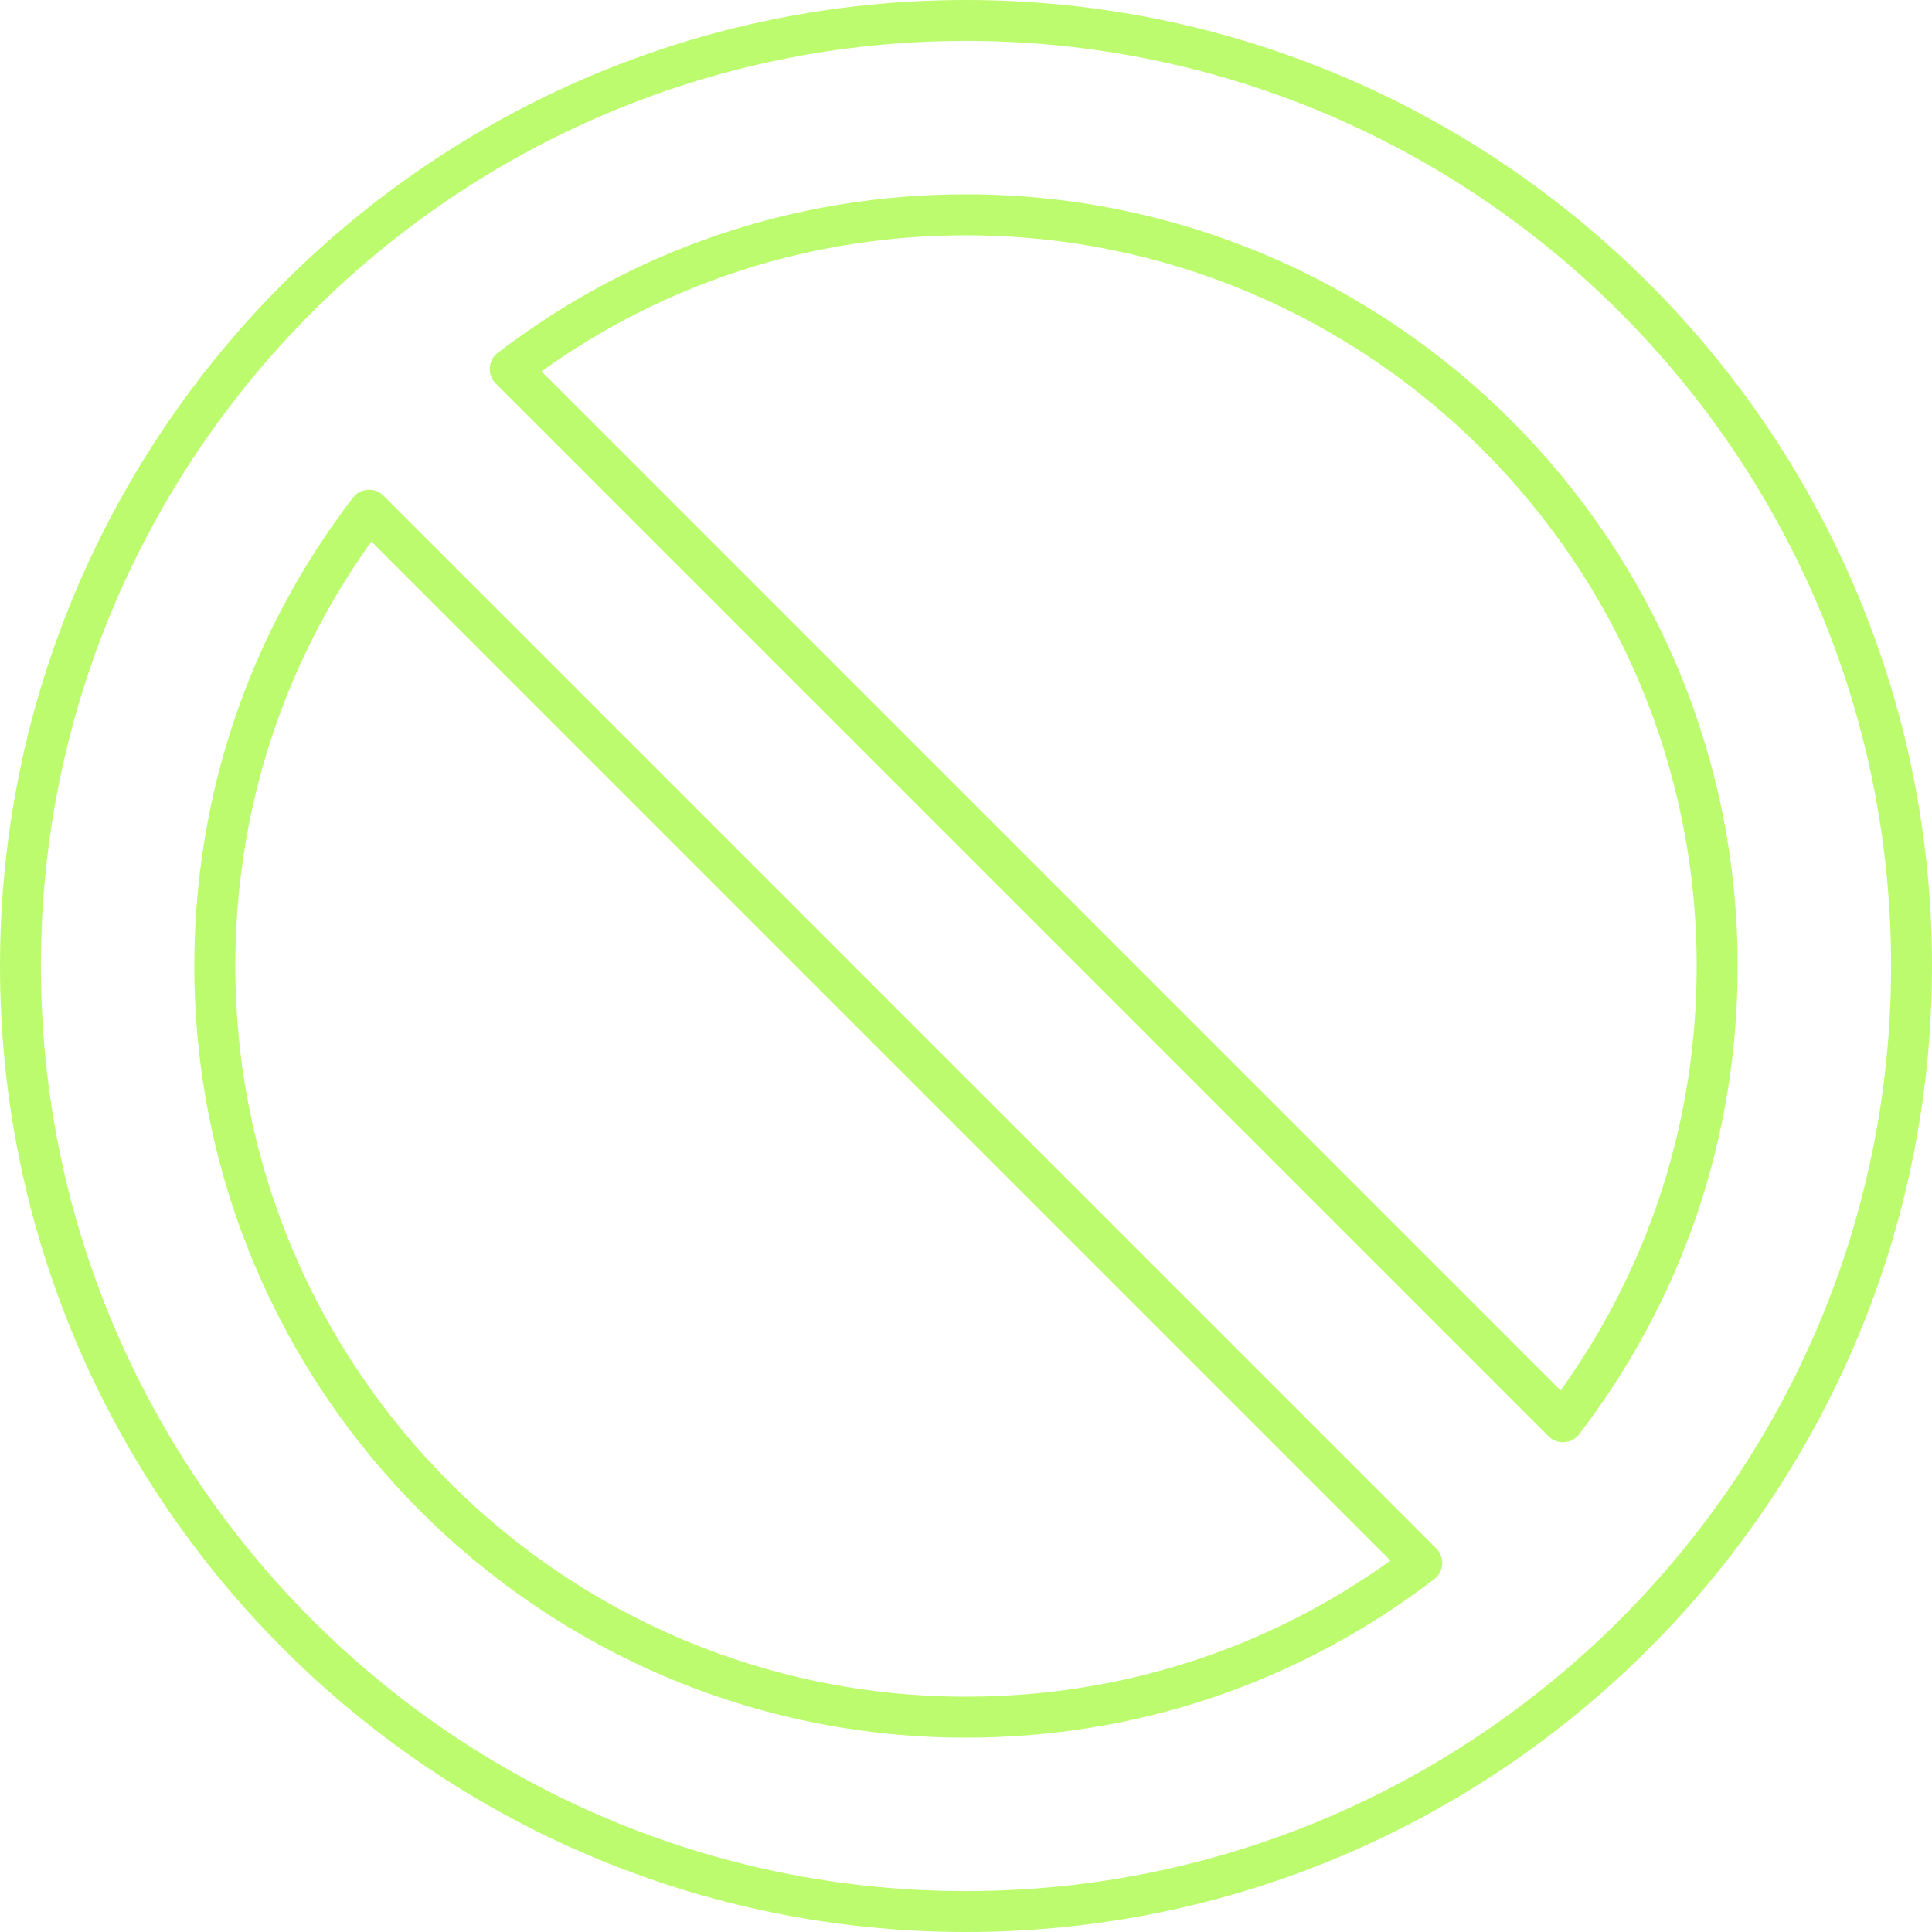 <?xml version="1.0" encoding="UTF-8" standalone="no"?><svg xmlns="http://www.w3.org/2000/svg" xmlns:xlink="http://www.w3.org/1999/xlink" fill="#000000" height="100" preserveAspectRatio="xMidYMid meet" version="1" viewBox="0.0 0.0 100.0 100.0" width="100" zoomAndPan="magnify"><g id="change1_1"><path d="M 28.027 19.223 L 80.777 71.973 C 85.391 65.535 87.82 57.965 87.82 50 C 87.82 29.145 70.855 12.18 50 12.18 C 42.035 12.18 34.465 14.609 28.027 19.223 Z M 80.898 74.652 C 80.617 74.652 80.348 74.539 80.148 74.34 L 25.66 19.852 C 25.441 19.637 25.332 19.336 25.352 19.031 C 25.371 18.727 25.523 18.445 25.766 18.262 C 32.781 12.895 41.16 10.059 50 10.059 C 72.023 10.059 89.941 27.977 89.941 50 C 89.941 58.84 87.105 67.219 81.738 74.234 C 81.555 74.477 81.273 74.629 80.969 74.648 C 80.945 74.652 80.922 74.652 80.898 74.652 Z M 19.223 28.027 C 14.609 34.465 12.18 42.035 12.18 50 C 12.18 70.855 29.145 87.82 50 87.82 C 57.965 87.82 65.535 85.391 71.973 80.777 Z M 50 89.941 C 27.977 89.941 10.059 72.023 10.059 50 C 10.059 41.16 12.895 32.781 18.262 25.766 C 18.445 25.523 18.727 25.371 19.031 25.352 C 19.336 25.328 19.637 25.441 19.852 25.66 L 74.34 80.148 C 74.559 80.363 74.668 80.664 74.648 80.969 C 74.629 81.273 74.477 81.555 74.234 81.738 C 67.219 87.105 58.84 89.941 50 89.941 Z M 50 2.117 C 23.598 2.117 2.117 23.598 2.117 50 C 2.117 76.402 23.598 97.883 50 97.883 C 76.402 97.883 97.883 76.402 97.883 50 C 97.883 23.598 76.402 2.117 50 2.117 Z M 50 100 C 22.43 100 0 77.57 0 50 C 0 22.43 22.43 0 50 0 C 77.57 0 100 22.43 100 50 C 100 77.57 77.57 100 50 100" fill="#bdfb6e"/></g></svg>